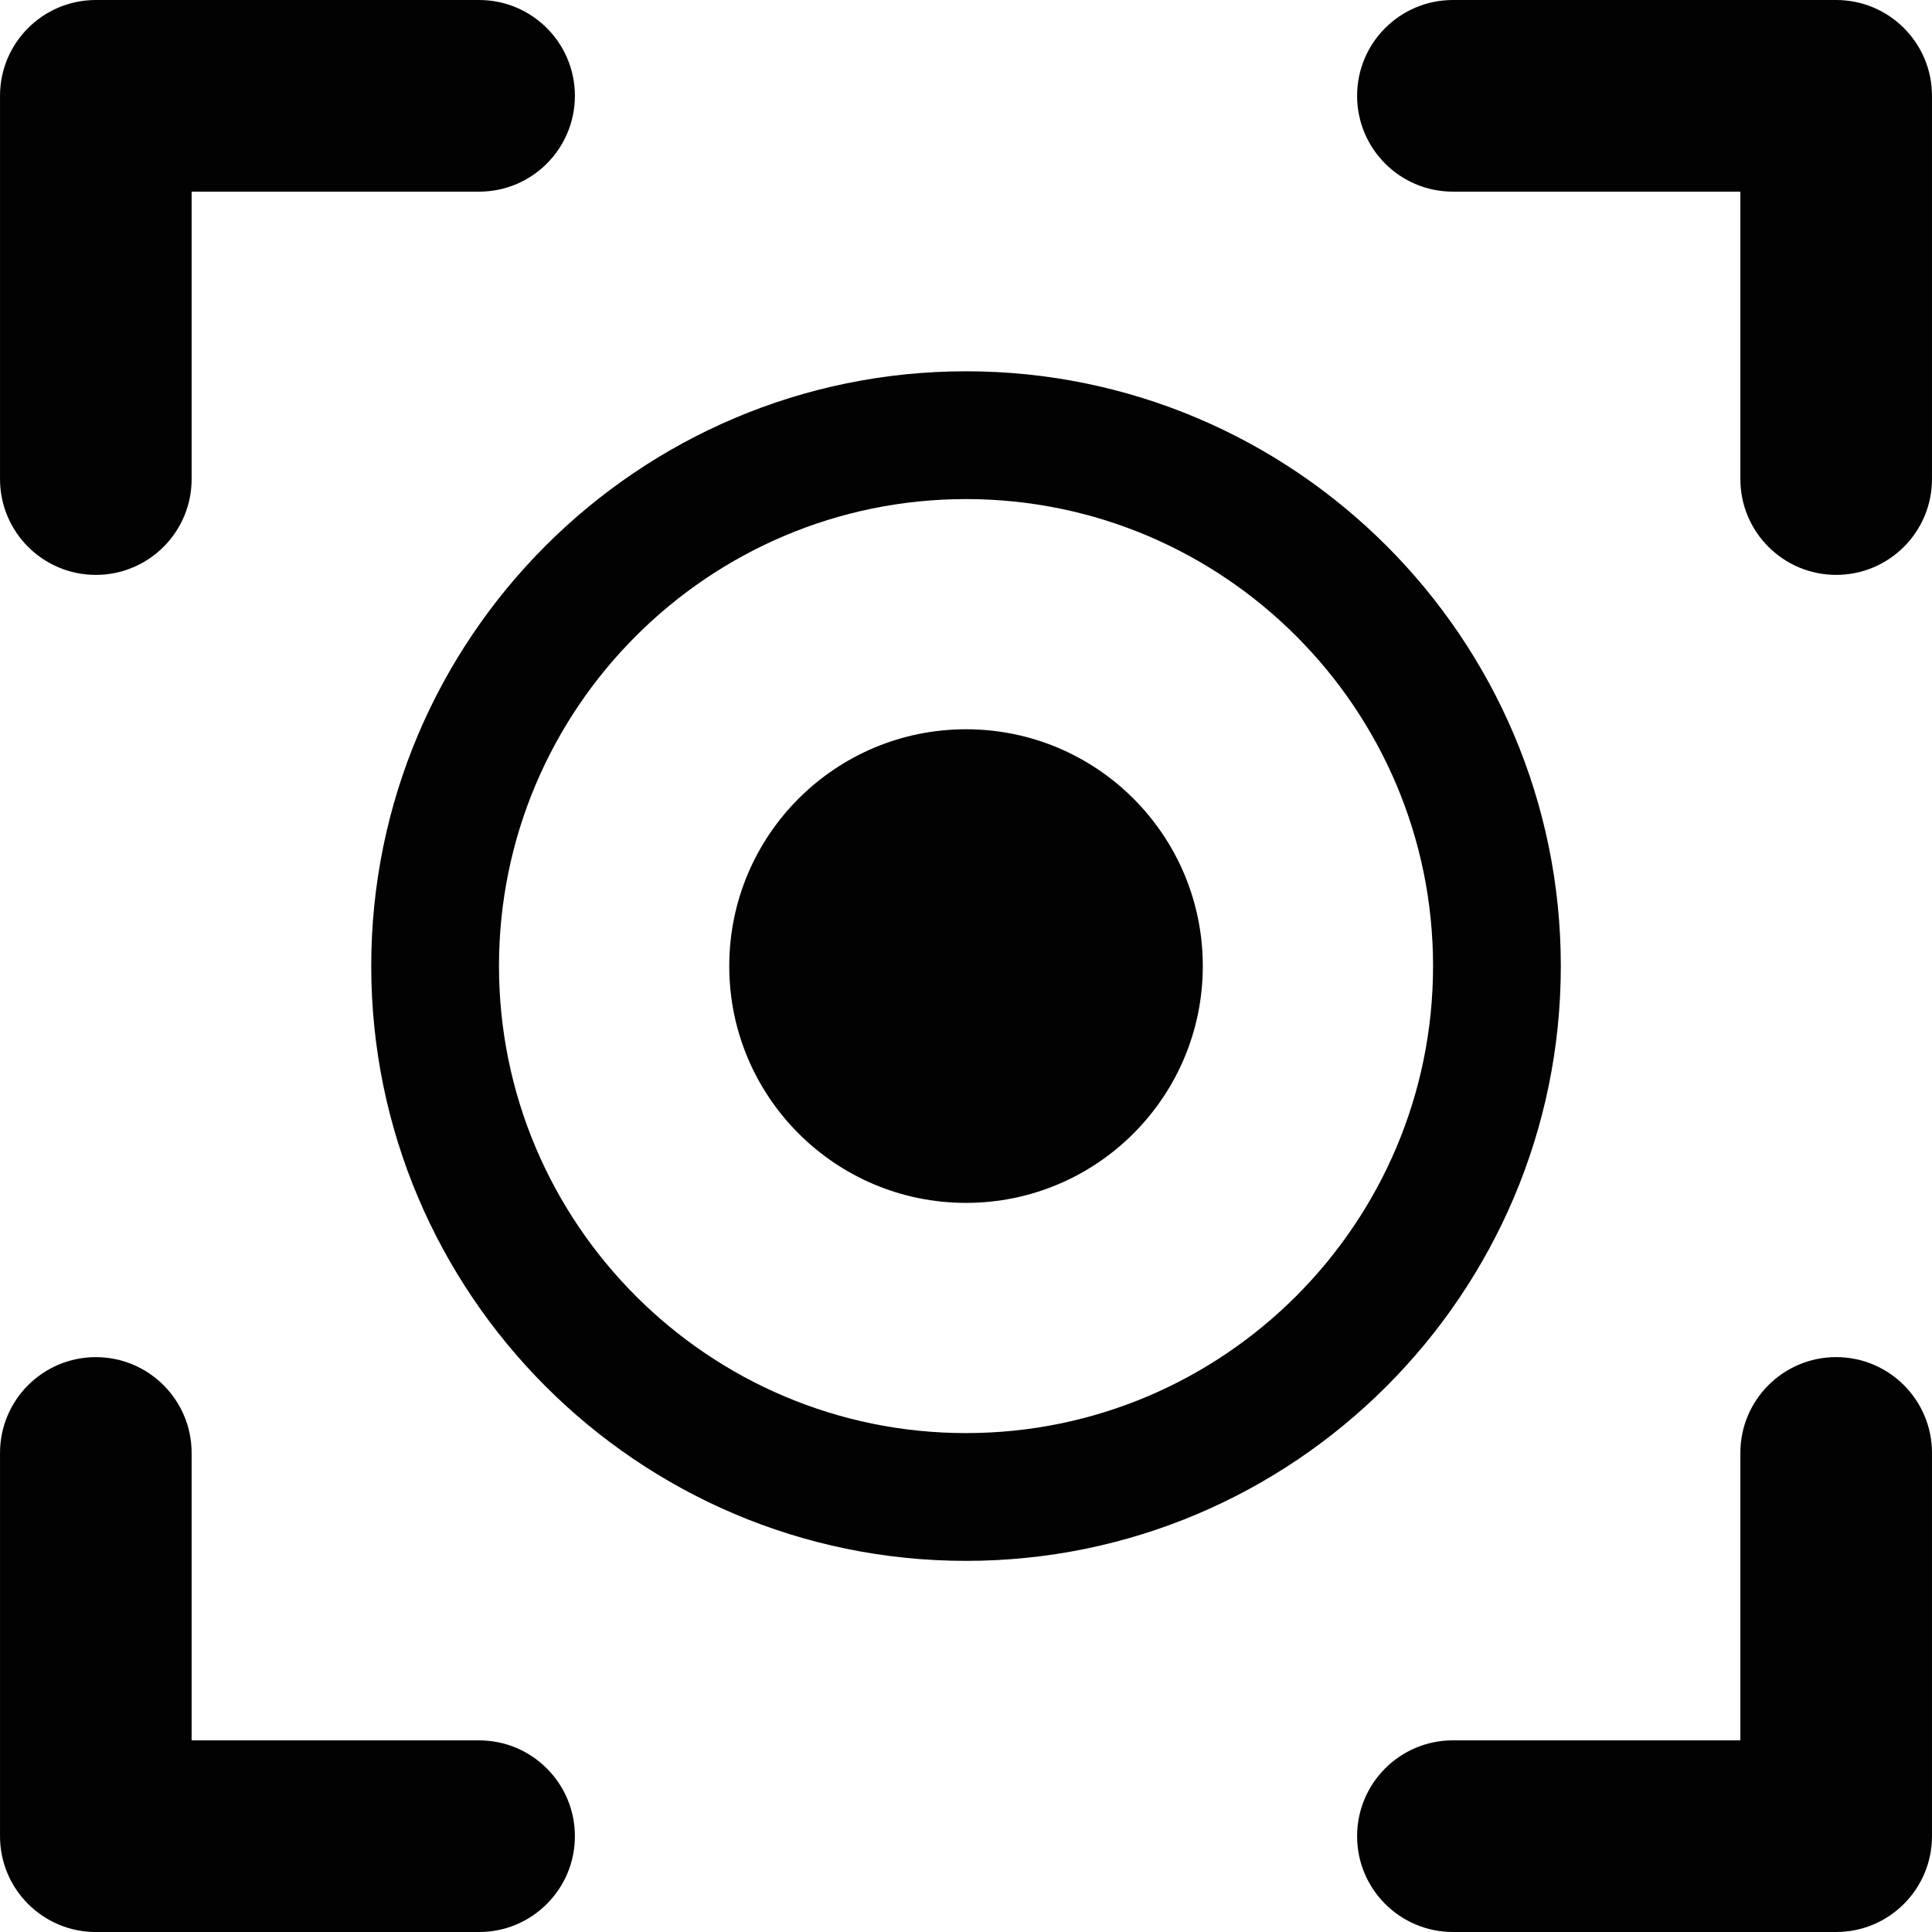 <?xml version="1.0" encoding="UTF-8"?>
<!DOCTYPE svg  PUBLIC '-//W3C//DTD SVG 1.1//EN'  'http://www.w3.org/Graphics/SVG/1.1/DTD/svg11.dtd'>
<svg width="800px" height="800px" version="1.1" viewBox="0 0 380.59 380.59" xml:space="preserve" xmlns="http://www.w3.org/2000/svg">
<g fill="#020202">
	<path d="m361.71 267.34c-10.425 0-18.87 8.458-18.87 18.871v56.624h-56.624c-10.432 0-18.877 8.458-18.877 18.883 0 10.413 8.445 18.871 18.877 18.871h75.494c10.432 0 18.877-8.458 18.877-18.871v-75.507c0-10.412-8.445-18.871-18.877-18.871z"/>
	<path d="m94.373 342.84h-56.624v-56.624c0-10.412-8.445-18.871-18.87-18.871-10.431 0-18.876 8.458-18.876 18.871v75.507c0 10.413 8.445 18.871 18.876 18.871h75.494c10.432 0 18.877-8.458 18.877-18.871 0-10.425-8.445-18.883-18.877-18.883z"/>
	<path d="m18.879 113.25c10.425 0 18.87-8.458 18.87-18.87v-56.625h56.624c10.432 0 18.877-8.458 18.877-18.883 0-10.412-8.445-18.87-18.877-18.87h-75.494c-10.43 0-18.876 8.458-18.876 18.87v75.507c0 10.413 8.446 18.871 18.876 18.871z"/>
	<path d="m361.71 0h-75.494c-10.432 0-18.877 8.458-18.877 18.87 0 10.425 8.445 18.883 18.877 18.883h56.624v56.624c0 10.412 8.445 18.87 18.87 18.87 10.432 0 18.877-8.458 18.877-18.87v-75.507c0-10.412-8.445-18.87-18.877-18.87z"/>
	<path d="m307.47 190.3c0-64.593-52.563-117.16-117.17-117.16-64.604 0-117.17 52.564-117.17 117.16 0 64.604 52.564 117.18 117.17 117.18 64.606-1e-3 117.17-52.578 117.17-117.18zm-117.17 92.009c-50.734 0-92.003-41.274-92.003-92.009 0-50.723 41.268-91.985 92.003-91.985s92.002 41.262 92.002 91.985c0 50.734-41.267 92.009-92.002 92.009z"/>
	<path d="m190.3 143.66c-25.762 0-46.643 20.874-46.643 46.649 0 25.762 20.881 46.65 46.643 46.65s46.643-20.889 46.643-46.65c1e-3 -25.774-20.881-46.649-46.643-46.649z"/>
</g>
</svg>
